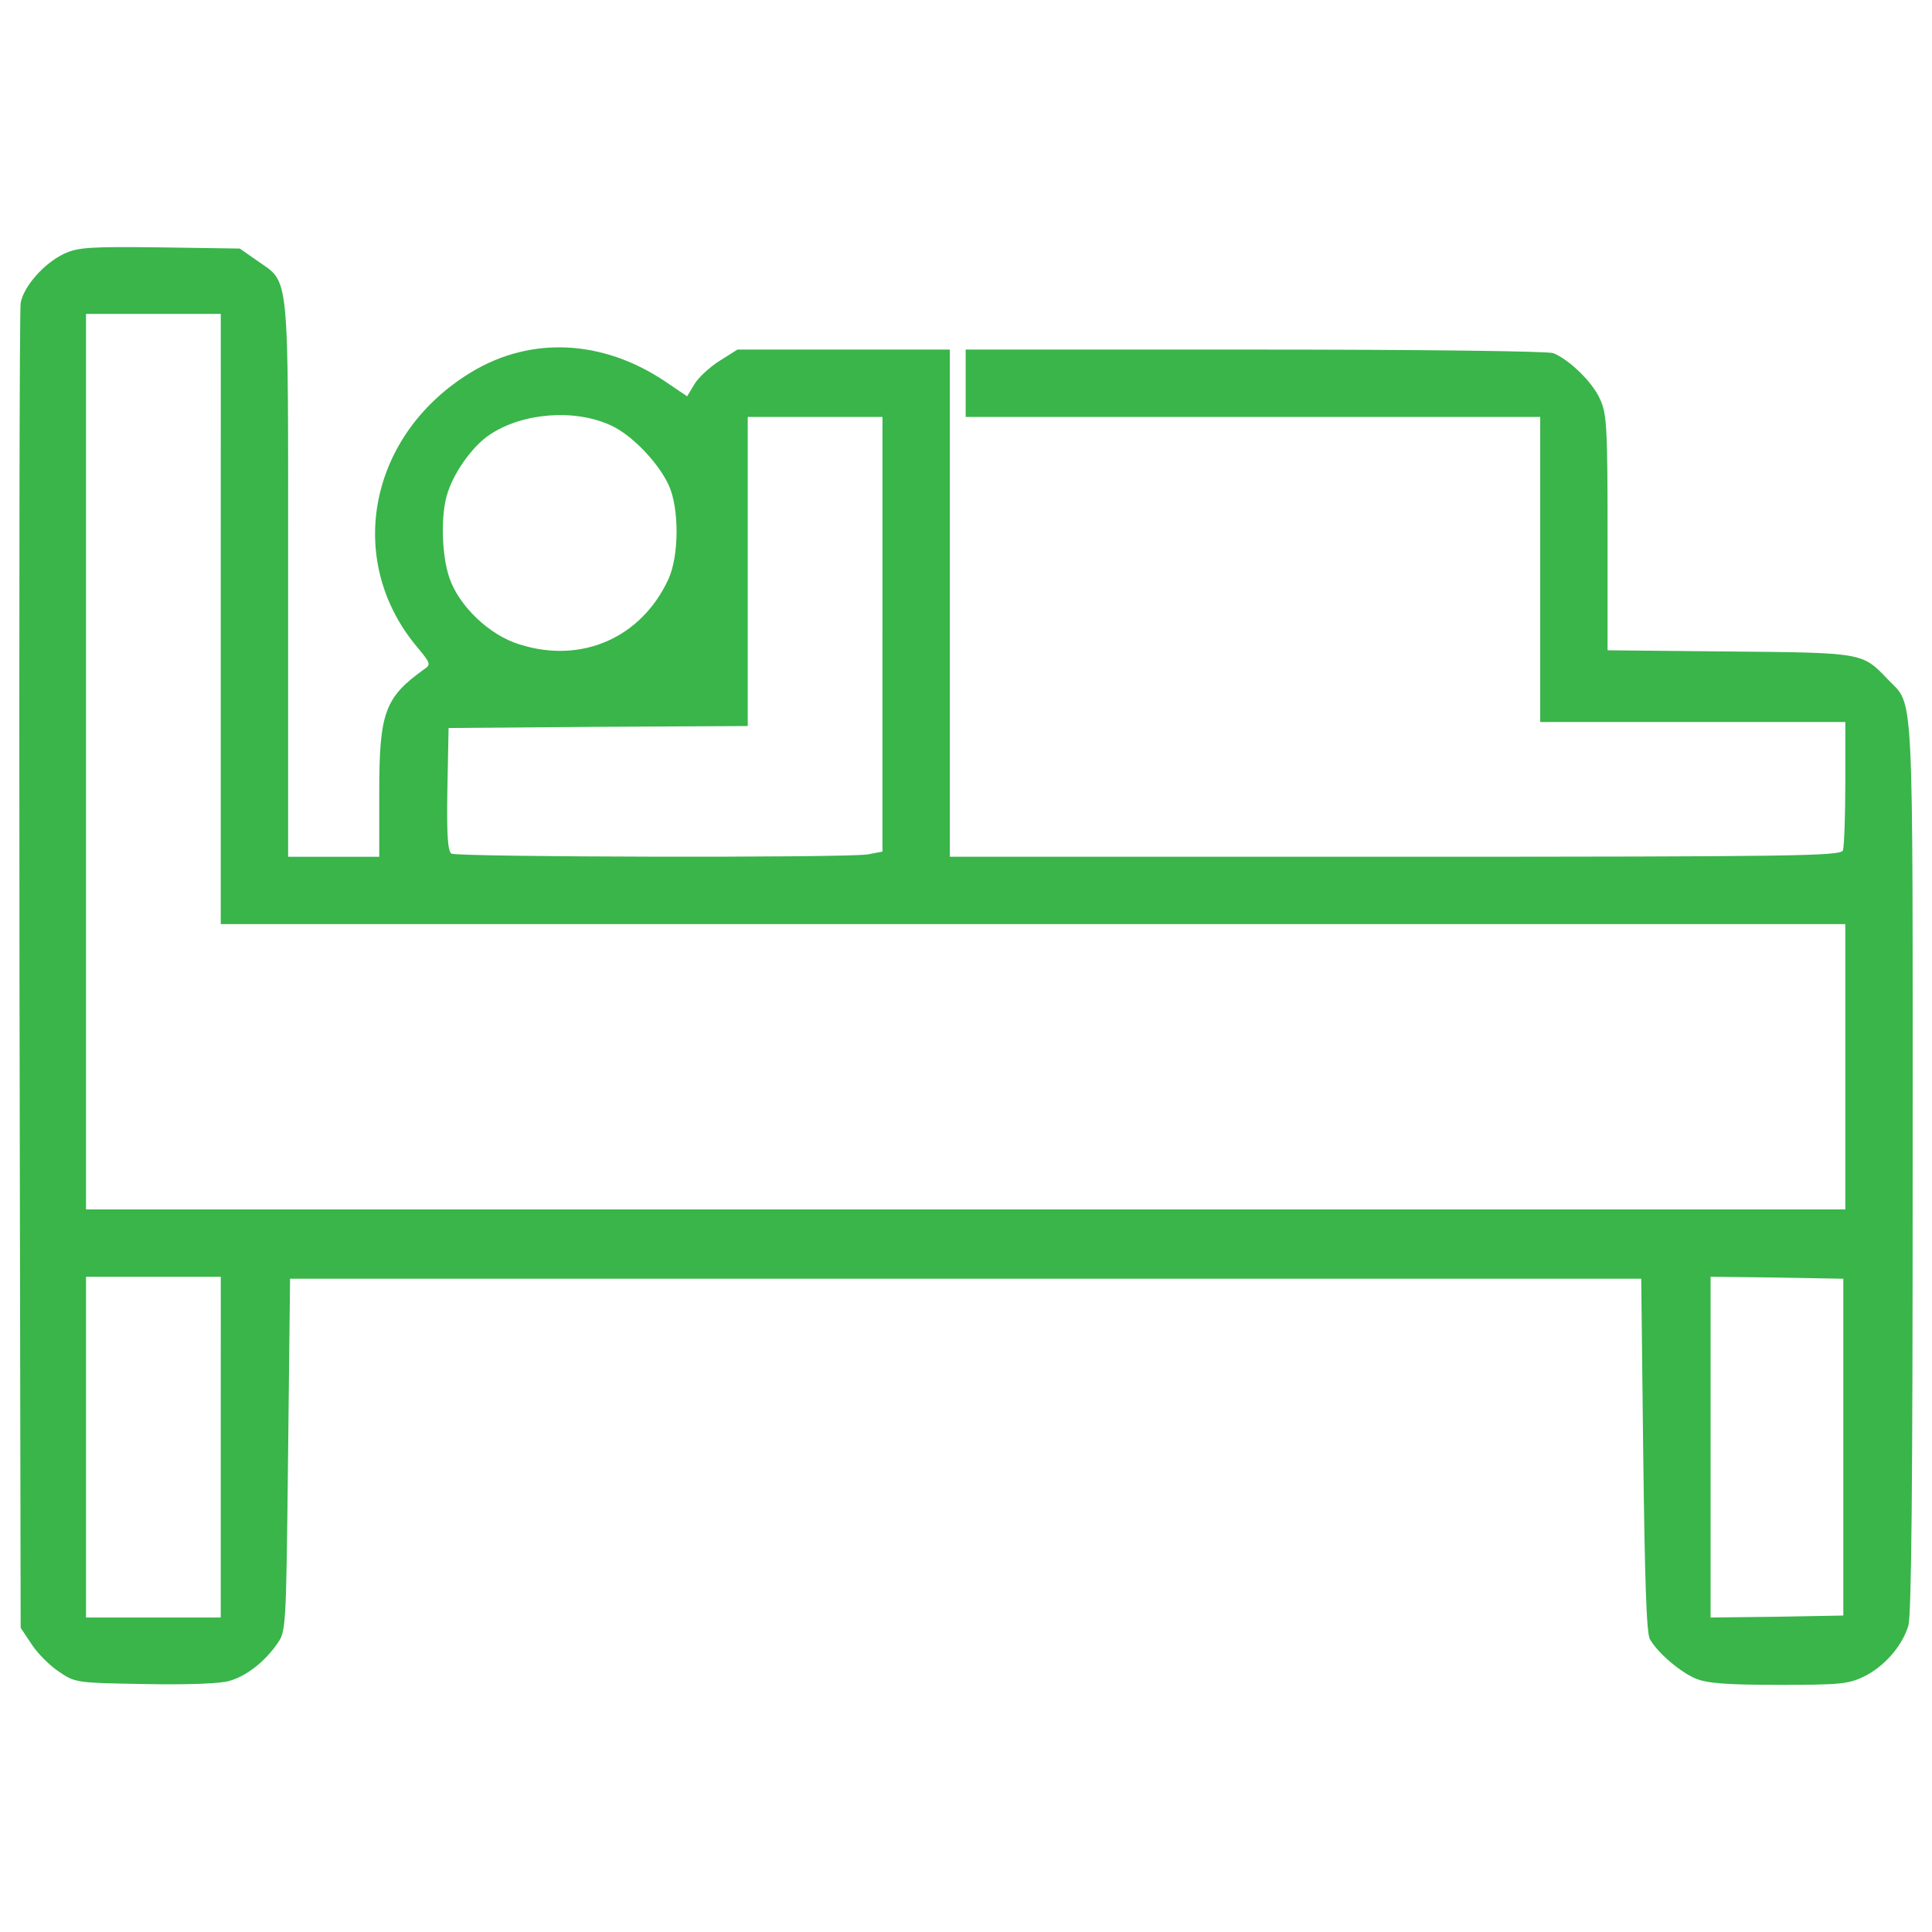 <?xml version="1.0" encoding="utf-8"?>
<!-- Generator: Adobe Illustrator 24.2.3, SVG Export Plug-In . SVG Version: 6.00 Build 0)  -->
<svg version="1.1" id="Layer_1" xmlns="http://www.w3.org/2000/svg" xmlns:xlink="http://www.w3.org/1999/xlink" x="0px" y="0px"
	 viewBox="0 0 1000 1000" style="enable-background:new 0 0 1000 1000;" xml:space="preserve">
<style type="text/css">
	.st0{fill:#39B54A;}
</style>
<g>
	<g transform="translate(0,511) scale(0.1,-0.1)">
		<path class="st0" d="M332.5,3796.9c-104.6-49.2-209.2-168.2-225.6-254.3c-6.1-36.9-8.2-1595.6-6.1-3463.9l6.1-3394.2l57.4-86.1
			c30.8-47.2,94.3-110.8,141.5-141.5c84.1-57.4,92.3-57.4,445-63.6c223.5-4.1,389.7,2.1,436.8,16.4
			c86.1,24.6,180.5,96.4,246.1,190.7c47.2,65.6,47.2,71.8,57.4,978.3l10.3,912.6h3496.8H8495l10.3-912.6
			c8.2-641.9,16.4-925,34.9-953.7c41-71.8,157.9-170.2,235.9-203c59.5-24.6,157.9-32.8,430.7-32.8c315.8,0,360.9,4.1,440.9,43.1
			c104.6,51.3,196.9,155.9,229.7,262.5c16.4,57.4,22.5,713.7,22.5,2379c0,2539,8.2,2377-129.2,2520.5
			c-131.3,137.4-125.1,137.4-818.3,143.6l-631.7,6.2V2353c0,545.5-4.1,617.3-39,691.2c-39,88.2-160,205.1-242,237.9
			c-28.7,10.3-670.6,18.5-1546.4,18.5h-1495v-174.3V2952h1486.9h1486.9v-789.6v-789.6h789.6h789.6V1057
			c0-174.3-6.1-330.2-12.3-348.7c-12.3-28.7-233.8-32.8-2317.5-32.8H4916.3V1988v1312.6h-549.6H3817l-94.3-59.5
			c-51.3-32.8-110.7-88.2-129.2-121l-36.9-61.5l-114.9,77.9c-322,215.3-691.2,233.8-998.8,49.2
			c-533.2-319.9-662.4-972.1-285.1-1423.3c71.8-86.1,73.8-92.3,36.9-116.9c-203-145.6-231.7-223.5-231.7-635.8V675.4h-235.9h-235.8
			v1441.8c0,1626.4,10.3,1521.8-162,1644.8l-88.2,61.5l-412.2,6.1C461.7,3833.8,404.3,3829.7,332.5,3796.9z M1142.6,1905.9V326.7
			h4204.3h4204.3v-738.3v-738.3h-4553h-4553v2317.5v2317.5H794h348.7L1142.6,1905.9L1142.6,1905.9z M3164.8,2906.8
			c106.6-49.2,244.1-192.8,297.4-309.7c53.3-119,53.3-361-2.1-484c-139.5-303.5-449.1-440.9-771.1-338.4
			c-155.9,47.2-313.8,198.9-363,344.5c-39,112.8-45.1,311.7-14.4,422.5c30.8,114.9,133.3,260.5,225.6,319.9
			C2707.4,2974.4,2978.2,2995,3164.8,2906.8z M4567.6,1825.9V702.1l-75.9-14.4c-116.9-18.5-2124.7-14.4-2155.5,4.1
			c-18.5,14.4-24.6,94.3-20.5,334.3l6.2,315.8l775.2,6.1l773.2,4.1V2152v799.8H4219h348.7V1825.9H4567.6z M1142.6-2380.4v-881.9H794
			H445.3v881.9v881.9H794h348.7L1142.6-2380.4L1142.6-2380.4z M9541-2380.4V-3252l-342.5-6.2l-344.5-4.1v881.9v881.9l344.5-4.1
			l342.5-6.2V-2380.4z"/>
	</g>
</g>
</svg>
